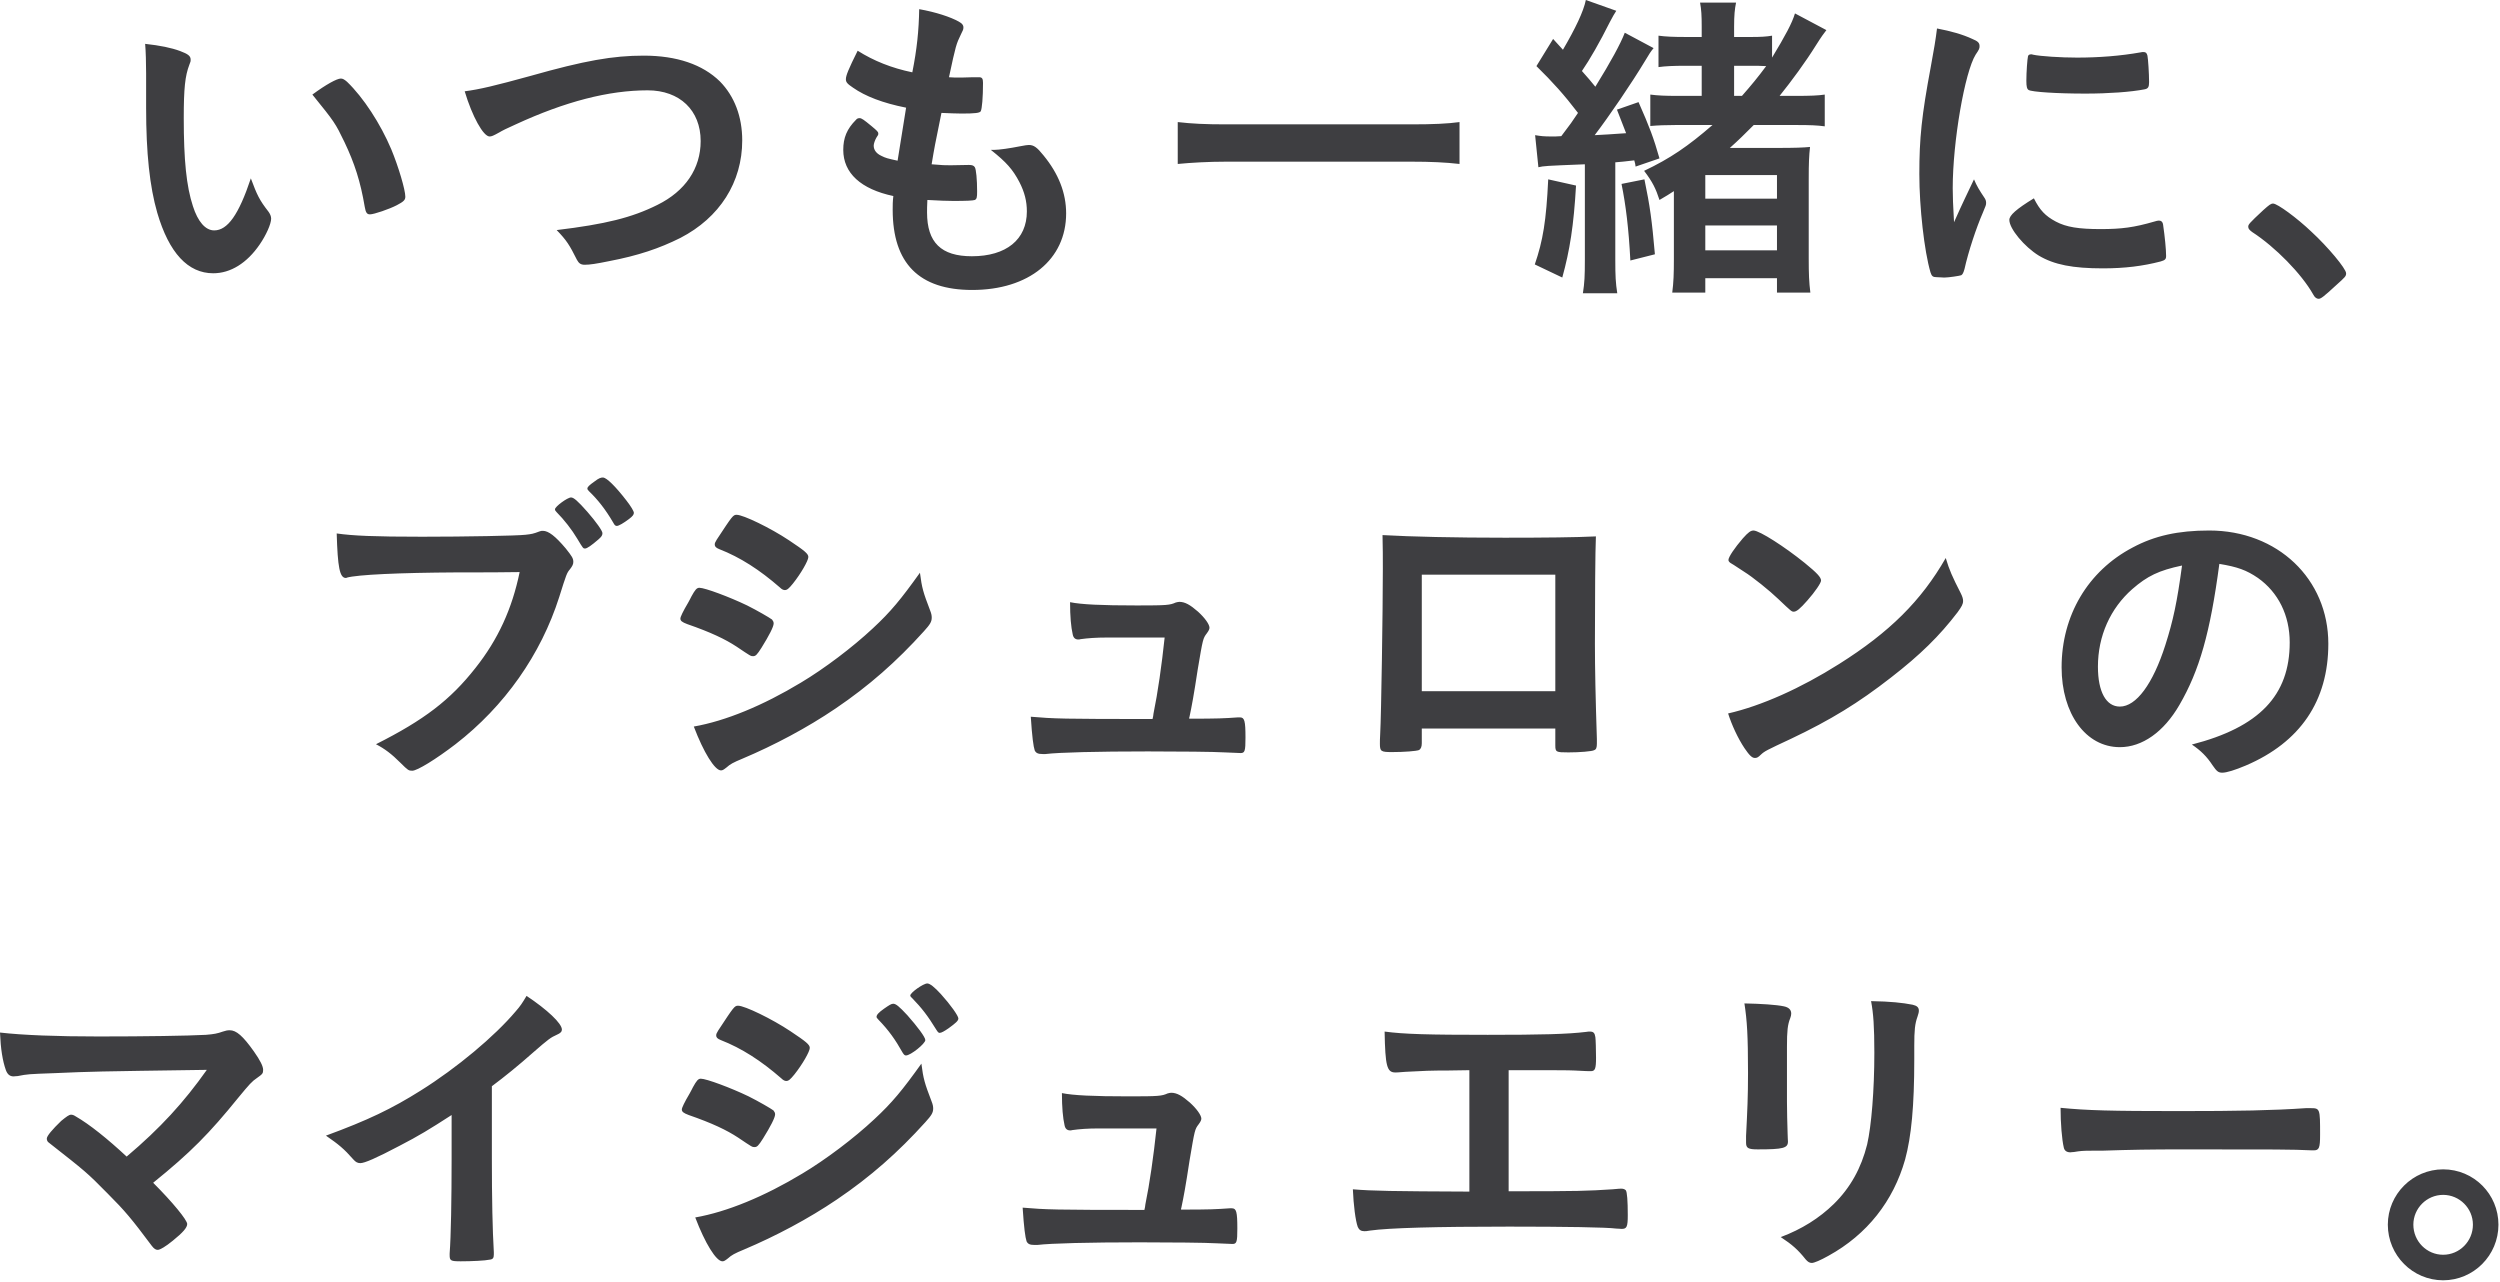 <svg width="275" height="141" viewBox="0 0 275 141" fill="none" xmlns="http://www.w3.org/2000/svg">
<path d="M16.073 11.844V8.064C16.073 7.02 16.038 5.616 15.966 4.824C17.622 5.004 18.846 5.256 19.817 5.616C20.681 5.94 20.97 6.156 20.97 6.552C20.97 6.768 20.97 6.768 20.826 7.128C20.358 8.352 20.213 9.72 20.213 12.996C20.213 17.604 20.502 20.484 21.221 22.68C21.762 24.372 22.59 25.344 23.561 25.344C25.038 25.344 26.262 23.616 27.593 19.62C28.277 21.456 28.529 21.996 29.538 23.292C29.718 23.544 29.826 23.796 29.826 24.048C29.826 24.624 29.285 25.848 28.566 26.892C27.162 28.944 25.361 30.06 23.453 30.06C20.681 30.06 18.593 27.828 17.297 23.4C16.47 20.52 16.073 16.884 16.073 11.844ZM34.361 10.404C35.873 9.288 37.062 8.64 37.493 8.64C37.709 8.64 37.889 8.748 38.178 9C39.977 10.728 41.849 13.608 43.038 16.416C43.83 18.324 44.586 20.88 44.586 21.636C44.586 21.996 44.406 22.176 43.65 22.572C42.822 23.004 41.13 23.58 40.697 23.58C40.373 23.58 40.23 23.4 40.121 22.752C39.654 19.98 39.005 17.964 37.889 15.624C36.882 13.536 36.809 13.428 34.361 10.404ZM51.117 10.044C52.773 9.828 54.429 9.432 58.353 8.352C64.329 6.66 67.425 6.12 70.809 6.12C74.445 6.12 77.289 7.092 79.197 8.964C80.781 10.584 81.645 12.816 81.645 15.444C81.645 20.052 79.161 23.94 74.841 26.172C72.537 27.324 70.197 28.116 66.993 28.728C65.589 29.016 64.869 29.124 64.329 29.124C63.897 29.124 63.681 28.98 63.465 28.584C62.637 26.928 62.313 26.424 61.233 25.308C66.597 24.66 69.513 23.94 72.321 22.536C75.381 21.024 77.073 18.54 77.073 15.516C77.073 12.132 74.769 9.936 71.241 9.936C66.957 9.936 62.205 11.16 56.733 13.68C55.761 14.112 55.257 14.364 54.897 14.58C54.249 14.94 54.069 15.012 53.853 15.012C53.169 15.012 51.945 12.816 51.117 10.044ZM98.735 17.676L99.671 11.844C97.115 11.34 95.171 10.584 93.839 9.648C93.191 9.216 93.047 9.036 93.047 8.712C93.047 8.316 93.335 7.596 94.343 5.58C96.107 6.696 98.087 7.488 100.355 7.956C100.859 5.436 101.075 3.348 101.111 1.008C102.947 1.332 104.567 1.872 105.467 2.376C105.863 2.592 106.007 2.808 105.971 3.096C105.971 3.24 105.899 3.384 105.719 3.744C105.179 4.86 105.143 4.968 104.387 8.496C104.747 8.532 105.215 8.532 105.503 8.532C105.539 8.532 105.647 8.532 105.755 8.532C106.619 8.496 107.267 8.496 107.591 8.496H107.699C108.023 8.496 108.131 8.64 108.131 9.108C108.131 10.692 108.023 11.988 107.879 12.24C107.771 12.42 107.303 12.492 105.791 12.492C105.107 12.492 104.567 12.456 103.559 12.42C102.803 16.128 102.803 16.128 102.479 18.072C103.703 18.18 103.955 18.18 104.567 18.18L106.583 18.144C106.943 18.144 107.123 18.216 107.231 18.396C107.375 18.612 107.483 19.764 107.483 21.06C107.483 21.708 107.447 21.888 107.231 21.996C107.051 22.068 106.259 22.104 104.891 22.104C104.243 22.104 103.271 22.068 102.011 21.996C101.975 22.644 101.975 23.076 101.975 23.364C101.975 26.676 103.523 28.188 106.907 28.188C110.687 28.188 112.955 26.352 112.955 23.256C112.955 22.14 112.703 21.132 112.127 20.016C111.407 18.648 110.723 17.856 108.995 16.488C109.139 16.488 109.247 16.488 109.319 16.488C109.895 16.488 111.119 16.308 112.199 16.092C112.775 15.984 112.991 15.948 113.171 15.948C113.711 15.948 114.071 16.2 114.791 17.1C116.447 19.116 117.275 21.24 117.275 23.472C117.275 28.548 113.171 31.896 106.943 31.896C101.111 31.896 98.195 28.98 98.195 23.076C98.195 22.572 98.195 22.176 98.267 21.564C94.703 20.808 92.759 19.044 92.759 16.488C92.759 15.156 93.155 14.184 94.163 13.176C94.271 13.032 94.415 12.996 94.559 12.996C94.775 12.996 95.027 13.176 95.855 13.86C96.503 14.4 96.611 14.508 96.611 14.688C96.611 14.832 96.611 14.832 96.395 15.156C96.251 15.408 96.107 15.804 96.107 16.02C96.107 16.488 96.395 16.884 96.935 17.136C97.439 17.388 97.583 17.424 98.735 17.676ZM160.547 13.428V18.036C158.999 17.856 157.343 17.784 155.291 17.784H134.843C132.935 17.784 131.027 17.892 129.551 18.036V13.428C131.099 13.608 132.575 13.68 134.843 13.68H155.291C157.631 13.68 159.251 13.608 160.547 13.428ZM188.375 13.752H184.307C183.263 13.752 182.327 13.788 181.535 13.86V10.404C182.363 10.512 183.155 10.548 184.595 10.548H187.187V7.236H185.387C184.091 7.236 183.227 7.272 182.435 7.38V3.924C183.227 4.032 184.091 4.068 185.387 4.068H187.187V2.88C187.187 1.764 187.151 1.044 187.007 0.288H190.967C190.823 0.972 190.751 1.692 190.751 2.916V4.068H192.695C193.667 4.068 194.315 4.032 194.927 3.924V6.336C196.403 3.888 197.123 2.556 197.447 1.476L200.903 3.312C200.579 3.744 200.399 3.96 199.787 4.932C198.599 6.84 197.087 8.892 195.755 10.548H197.519C199.139 10.548 200.003 10.512 200.723 10.404V13.896C199.895 13.788 199.175 13.752 197.591 13.752H192.911C191.831 14.832 191.291 15.372 190.283 16.272H195.647C197.375 16.272 198.383 16.236 199.103 16.164C198.995 17.136 198.959 17.892 198.959 19.728V28.44C198.959 30.132 198.995 31.032 199.139 32.184H195.467V30.6H187.583V32.184H183.947C184.091 31.068 184.127 30.132 184.127 28.476V21.024C183.623 21.348 183.299 21.564 182.543 21.996C182.147 20.772 181.787 20.016 180.851 18.792C183.731 17.424 185.675 16.092 188.375 13.752ZM190.751 10.548H191.615C192.659 9.36 193.343 8.532 194.279 7.272C193.559 7.236 193.235 7.236 192.839 7.236H190.751V10.548ZM187.583 19.26V21.852H195.467V19.26H187.583ZM187.583 24.804V27.54H195.467V24.804H187.583ZM171.095 15.012L171.743 14.976C172.859 13.5 172.859 13.5 173.579 12.42C172.067 10.44 170.807 9.036 169.007 7.272L170.843 4.284L171.923 5.472C173.291 3.132 174.191 1.26 174.443 -2.6226e-05L177.791 1.188C177.575 1.512 177.395 1.836 177.071 2.448C175.955 4.68 174.875 6.552 174.011 7.812C174.731 8.64 174.947 8.856 175.487 9.54C177.179 6.804 178.259 4.824 178.727 3.6L181.895 5.292C181.571 5.688 181.427 5.904 180.959 6.696C179.483 9.144 177.035 12.744 175.415 14.868C176.207 14.832 177.359 14.76 178.871 14.652C178.403 13.428 178.331 13.248 177.863 12.06L180.239 11.232C181.463 14.004 181.895 15.156 182.543 17.424L179.915 18.324C179.879 18.036 179.879 18.036 179.771 17.64C178.583 17.784 178.475 17.784 177.683 17.856V28.62C177.683 30.348 177.719 31.104 177.899 32.256H174.119C174.299 31.104 174.335 30.348 174.335 28.62V18.072C169.871 18.252 169.871 18.252 169.223 18.396L168.863 14.868C169.511 14.976 169.835 15.012 170.663 15.012H171.095ZM170.303 19.728L173.363 20.412C173.111 24.804 172.679 27.54 171.851 30.528L168.827 29.088C169.727 26.46 170.087 24.3 170.303 19.728ZM178.367 20.232L180.887 19.728C181.499 22.68 181.715 24.264 182.039 27.972L179.339 28.656C179.159 25.128 178.835 22.536 178.367 20.232ZM217.139 19.728C217.463 20.484 217.679 20.844 218.327 21.816C218.435 21.996 218.471 22.14 218.471 22.32C218.471 22.572 218.435 22.608 218.111 23.4C217.391 25.056 216.527 27.648 216.095 29.592C215.987 29.988 215.879 30.204 215.735 30.276C215.555 30.348 214.331 30.528 213.935 30.528C213.899 30.528 213.863 30.528 213.791 30.528C213.611 30.528 213.359 30.492 213.071 30.492C212.603 30.492 212.495 30.384 212.351 29.952C211.667 27.612 211.127 22.788 211.127 19.152C211.127 15.192 211.379 12.744 212.387 7.344C212.747 5.4 212.927 4.32 213.071 3.132C214.583 3.42 215.879 3.78 216.959 4.284C217.571 4.536 217.751 4.716 217.751 5.076C217.751 5.328 217.715 5.436 217.319 6.012C216.131 7.92 214.799 15.552 214.799 20.7C214.799 21.528 214.835 22.644 214.943 24.444C215.951 22.176 216.311 21.492 217.139 19.728ZM223.439 5.976C223.475 5.976 223.547 5.976 223.619 6.012C224.411 6.192 226.715 6.336 228.479 6.336C230.855 6.336 233.231 6.156 235.463 5.76C235.643 5.724 235.643 5.724 235.787 5.724C236.039 5.724 236.147 5.832 236.219 6.12C236.291 6.48 236.399 8.064 236.399 9.036C236.399 9.576 236.291 9.756 235.895 9.828C234.419 10.116 231.971 10.296 229.379 10.296C226.283 10.296 223.511 10.116 223.151 9.9C222.971 9.792 222.899 9.54 222.899 8.892C222.899 7.92 223.007 6.48 223.079 6.192C223.115 6.048 223.223 5.976 223.439 5.976ZM223.727 21.816C224.375 23.112 224.987 23.76 226.139 24.372C227.291 24.984 228.659 25.2 231.071 25.2C233.375 25.2 234.743 25.02 236.975 24.372C237.191 24.3 237.371 24.264 237.479 24.264C237.731 24.264 237.911 24.408 237.947 24.768C238.127 25.992 238.271 27.432 238.271 28.152C238.271 28.512 238.163 28.62 237.659 28.764C235.715 29.268 233.735 29.52 231.323 29.52C228.011 29.52 225.959 29.124 224.267 28.116C222.683 27.144 221.027 25.164 221.027 24.192C221.027 23.688 221.783 23.004 223.727 21.816ZM247.307 24.948C247.307 24.696 247.379 24.588 248.963 23.112C249.611 22.536 249.791 22.392 250.043 22.392C250.511 22.392 252.671 23.976 254.255 25.488C256.055 27.144 258.071 29.556 258.071 30.06C258.071 30.384 257.999 30.456 256.955 31.392C255.587 32.652 255.299 32.868 255.047 32.868C254.831 32.868 254.615 32.724 254.435 32.364C253.175 30.132 250.295 27.18 247.739 25.524C247.451 25.308 247.307 25.164 247.307 24.948ZM67.853 57.852C67.709 57.852 67.601 57.78 67.457 57.492C66.593 56.016 65.765 54.972 64.793 54.036C64.649 53.892 64.613 53.82 64.613 53.748C64.613 53.568 64.793 53.388 65.405 52.956C65.873 52.596 66.089 52.524 66.341 52.524C66.737 52.56 67.673 53.46 68.897 55.044C69.401 55.692 69.725 56.232 69.725 56.412C69.725 56.592 69.617 56.772 69.185 57.096C68.609 57.528 68.069 57.852 67.853 57.852ZM66.269 58.644C66.269 58.896 66.161 59.04 65.837 59.328C65.045 60.012 64.577 60.336 64.361 60.336C64.145 60.336 64.145 60.336 63.497 59.256C62.921 58.284 62.057 57.168 61.229 56.34C61.085 56.196 61.049 56.124 61.049 56.016C61.049 55.728 62.417 54.72 62.813 54.72C63.101 54.72 63.533 55.08 64.613 56.304C65.585 57.42 66.269 58.392 66.269 58.644ZM57.161 62.928C54.353 62.964 54.353 62.964 50.285 62.964C43.841 63 39.305 63.216 38.153 63.54C38.117 63.576 38.081 63.576 38.045 63.576C37.361 63.576 37.145 62.388 37.037 58.68C38.801 58.932 41.105 59.04 46.433 59.04C51.257 59.04 56.909 58.932 57.809 58.824C58.457 58.752 58.673 58.716 59.321 58.464C59.501 58.392 59.573 58.392 59.717 58.392C60.329 58.392 61.085 58.968 62.237 60.336C62.921 61.2 63.065 61.416 63.065 61.812C63.065 62.064 62.957 62.28 62.705 62.604C62.345 63.036 62.309 63.144 61.517 65.664C59.501 72 55.505 77.688 50.105 81.864C47.945 83.52 45.893 84.78 45.353 84.78C44.957 84.78 44.885 84.744 44.057 83.916C43.085 82.944 42.329 82.368 41.357 81.864C46.649 79.2 49.529 77.004 52.301 73.476C54.785 70.344 56.333 66.96 57.161 62.928ZM101.194 63C101.41 64.692 101.554 65.16 102.31 67.14C102.454 67.5 102.49 67.716 102.49 67.932C102.49 68.4 102.31 68.688 101.626 69.444C98.638 72.756 95.578 75.456 91.906 77.94C88.774 80.064 85.174 81.972 81.682 83.448C80.638 83.88 80.314 84.06 79.918 84.42C79.594 84.672 79.486 84.744 79.306 84.744C78.622 84.744 77.398 82.764 76.318 79.92C79.81 79.308 83.914 77.616 88.09 75.096C90.682 73.548 93.778 71.208 96.01 69.12C97.99 67.284 99.106 65.916 101.194 63ZM85.102 68.58C85.102 68.94 84.598 69.912 83.77 71.244C83.266 72.036 83.122 72.18 82.834 72.18C82.582 72.18 82.582 72.18 81.034 71.136C79.774 70.308 78.19 69.552 75.598 68.652C75.022 68.436 74.842 68.292 74.842 68.04C74.842 67.86 75.13 67.248 75.706 66.276C75.85 65.988 75.994 65.772 76.066 65.592C76.462 64.872 76.642 64.656 76.93 64.656C77.542 64.656 80.242 65.664 82.186 66.6C83.266 67.14 84.634 67.932 84.922 68.148C85.03 68.292 85.102 68.4 85.102 68.58ZM88.918 61.272C88.918 61.668 88.09 63.108 87.226 64.188C86.758 64.764 86.578 64.908 86.326 64.908C86.182 64.908 86.002 64.836 85.786 64.62C83.554 62.676 81.43 61.308 79.126 60.408C78.766 60.264 78.622 60.12 78.622 59.904C78.622 59.76 78.658 59.652 78.838 59.364C80.566 56.736 80.638 56.628 81.034 56.628C81.754 56.628 84.742 58.068 86.794 59.436C88.522 60.588 88.918 60.912 88.918 61.272ZM128.111 70.128H121.811C120.515 70.128 119.651 70.2 118.859 70.308C118.751 70.344 118.679 70.344 118.607 70.344C118.283 70.344 118.067 70.164 117.995 69.768C117.815 68.976 117.707 67.824 117.707 66.24C118.931 66.492 121.127 66.6 125.087 66.6C128.363 66.6 128.687 66.564 129.335 66.276C129.479 66.24 129.623 66.204 129.731 66.204C130.343 66.204 130.919 66.528 131.783 67.284C132.539 67.968 133.043 68.688 133.043 69.048C133.043 69.192 132.971 69.372 132.755 69.66C132.323 70.236 132.323 70.236 131.747 73.656C131.315 76.5 131.099 77.652 130.847 78.84C130.811 78.948 130.811 78.948 130.811 79.056C134.015 79.056 134.627 79.02 136.175 78.912C136.247 78.912 136.355 78.912 136.391 78.912C136.895 78.912 137.003 79.272 137.003 81.144C137.003 82.62 136.931 82.836 136.463 82.836C136.283 82.836 136.211 82.836 134.735 82.764C133.547 82.692 129.695 82.656 126.275 82.656C120.695 82.656 116.519 82.764 115.007 82.944C114.899 82.944 114.791 82.944 114.683 82.944C114.179 82.944 113.963 82.836 113.819 82.548C113.675 82.116 113.531 81.072 113.387 78.84C115.907 79.056 116.915 79.092 126.779 79.092C126.851 78.804 126.851 78.768 126.887 78.48C127.355 76.212 127.787 73.188 128.111 70.128ZM156.397 80.136V81.756C156.397 82.152 156.289 82.404 156.073 82.512C155.785 82.62 154.489 82.728 153.121 82.728C151.897 82.728 151.789 82.656 151.789 81.792C151.789 81.612 151.789 81.216 151.825 80.64C151.933 78.732 152.113 67.14 152.113 62.568C152.113 61.632 152.113 59.904 152.077 58.86C155.209 59.04 160.141 59.148 165.505 59.148C169.897 59.148 173.353 59.112 175.549 59.004C175.477 60.48 175.441 66.132 175.441 70.812C175.441 73.548 175.513 76.896 175.657 81.288C175.657 81.432 175.657 81.468 175.657 81.792C175.657 82.224 175.585 82.44 175.369 82.512C175.153 82.656 173.713 82.764 172.525 82.764C171.157 82.764 171.085 82.728 171.085 81.972V80.136H156.397ZM171.085 76.032V63.216C165.937 63.216 165.073 63.216 163.381 63.216C161.005 63.216 161.005 63.216 156.397 63.216V76.032H171.085ZM214.032 61.38C214.428 62.712 214.752 63.432 215.688 65.268C215.868 65.628 215.94 65.88 215.94 66.096C215.94 66.456 215.796 66.708 215.328 67.356C213.348 69.948 211.224 72.036 208.02 74.52C204.42 77.328 201.36 79.2 197.04 81.252C194.268 82.548 194.124 82.62 193.692 83.016C193.404 83.304 193.26 83.376 193.044 83.376C192.72 83.376 192.432 83.088 191.892 82.296C191.172 81.216 190.488 79.74 190.092 78.48C193.728 77.652 198.084 75.708 202.296 73.044C207.84 69.552 211.332 66.096 214.032 61.38ZM190.128 61.596C190.128 61.272 190.812 60.264 191.712 59.22C192.324 58.536 192.576 58.356 192.9 58.356C193.584 58.392 196.284 60.12 198.516 61.92C199.884 63.036 200.316 63.504 200.316 63.864C200.316 64.116 199.668 65.088 198.804 66.06C198.012 66.96 197.616 67.284 197.328 67.284C197.076 67.284 197.076 67.284 195.6 65.88C194.664 64.98 192.792 63.468 191.856 62.892C190.596 62.064 190.596 62.064 190.344 61.92C190.2 61.812 190.128 61.704 190.128 61.596ZM244.128 62.028C243.12 69.624 241.932 73.764 239.736 77.544C238.008 80.532 235.632 82.188 233.184 82.188C229.44 82.188 226.776 78.516 226.776 73.404C226.776 67.716 229.656 62.82 234.588 60.228C237 58.932 239.592 58.356 243.012 58.356C250.536 58.356 256.116 63.684 256.116 70.812C256.116 77.112 253.02 81.648 247.044 84.204C245.856 84.708 244.92 84.996 244.452 84.996C244.02 84.996 243.84 84.852 243.372 84.168C242.76 83.232 242.076 82.548 241.104 81.9C248.52 79.992 251.868 76.5 251.868 70.668C251.868 67.68 250.608 65.16 248.376 63.576C247.116 62.712 246.108 62.352 244.128 62.028ZM240.024 62.208C237.468 62.748 236.208 63.36 234.552 64.8C232.14 66.924 230.772 69.948 230.772 73.332C230.772 76.104 231.672 77.724 233.184 77.724C234.984 77.724 236.82 75.24 238.188 70.956C239.052 68.256 239.484 66.204 240.024 62.208ZM13.932 127.224C17.64 124.092 20.232 121.248 22.752 117.684C10.224 117.864 10.224 117.864 6.048 118.044C3.06 118.152 3.06 118.152 1.944 118.368C1.764 118.368 1.584 118.404 1.512 118.404C1.08 118.404 0.828 118.188 0.648 117.72C0.288 116.712 0.072 115.38 -7.03335e-05 113.58C2.484 113.868 6.264 114.012 10.836 114.012C15.948 114.012 20.628 113.94 22.644 113.832C23.544 113.76 23.904 113.688 24.516 113.472C24.84 113.364 25.02 113.328 25.272 113.328C25.992 113.328 26.712 113.94 27.936 115.668C28.62 116.64 28.944 117.288 28.944 117.684C28.944 118.08 28.872 118.152 28.26 118.584C27.72 118.944 27.432 119.268 26.244 120.708C23.004 124.704 20.988 126.756 16.848 130.104C19.008 132.264 20.592 134.208 20.592 134.64C20.592 135.036 20.124 135.576 19.008 136.476C18.216 137.124 17.604 137.484 17.352 137.484C17.136 137.484 16.956 137.376 16.704 137.052C14.472 134.064 13.752 133.2 11.844 131.292C9.54 128.952 9.432 128.88 5.4 125.712C5.22 125.604 5.148 125.424 5.148 125.244C5.148 124.956 5.76 124.236 6.732 123.3C7.308 122.832 7.596 122.616 7.812 122.616C7.956 122.616 8.1 122.652 8.316 122.796C9.828 123.66 11.844 125.28 13.932 127.224ZM54.105 119.484V127.404C54.105 131.94 54.177 135.288 54.321 137.736C54.321 137.808 54.321 137.952 54.321 137.988C54.321 138.384 54.213 138.528 53.853 138.564C53.385 138.672 51.873 138.744 50.685 138.744C49.569 138.744 49.461 138.672 49.461 138.06C49.461 138.024 49.461 137.952 49.461 137.88C49.605 136.044 49.677 131.94 49.677 127.404V122.652C47.229 124.236 46.041 124.956 43.953 126.036C41.361 127.404 40.101 127.944 39.633 127.944C39.345 127.944 39.129 127.836 38.877 127.548C37.833 126.36 37.257 125.892 35.853 124.92C40.461 123.228 43.089 121.968 46.293 119.952C50.253 117.468 54.393 114.012 56.733 111.24C57.237 110.664 57.453 110.34 57.921 109.548C60.189 111.06 61.809 112.572 61.809 113.256C61.809 113.472 61.665 113.652 61.233 113.832C60.585 114.12 60.333 114.3 58.641 115.776C57.057 117.18 55.509 118.44 54.105 119.484ZM101.353 117C101.569 118.692 101.713 119.16 102.469 121.14C102.613 121.5 102.649 121.716 102.649 121.932C102.649 122.4 102.469 122.688 101.785 123.444C98.797 126.756 95.737 129.456 92.065 131.94C88.933 134.064 85.333 135.972 81.841 137.448C80.797 137.88 80.473 138.06 80.077 138.42C79.753 138.672 79.645 138.744 79.465 138.744C78.781 138.744 77.557 136.764 76.477 133.92C79.969 133.308 84.073 131.616 88.249 129.096C90.841 127.548 93.937 125.208 96.169 123.12C98.149 121.284 99.265 119.916 101.353 117ZM99.661 116.1C99.517 116.1 99.445 116.028 99.301 115.812C98.473 114.336 97.753 113.328 96.637 112.176C96.457 111.996 96.421 111.924 96.421 111.852C96.421 111.636 96.637 111.384 97.249 110.952C97.825 110.556 98.041 110.412 98.257 110.412C98.545 110.412 98.905 110.7 99.805 111.672C100.921 112.932 101.785 114.084 101.785 114.408C101.785 114.804 100.165 116.1 99.661 116.1ZM85.261 122.58C85.261 122.94 84.757 123.912 83.929 125.244C83.425 126.036 83.281 126.18 82.993 126.18C82.741 126.18 82.741 126.18 81.193 125.136C79.933 124.308 78.349 123.552 75.757 122.652C75.181 122.436 75.001 122.292 75.001 122.04C75.001 121.86 75.289 121.248 75.865 120.276C76.009 119.988 76.153 119.772 76.225 119.592C76.621 118.872 76.801 118.656 77.089 118.656C77.701 118.656 80.401 119.664 82.345 120.6C83.425 121.14 84.793 121.932 85.081 122.148C85.189 122.292 85.261 122.4 85.261 122.58ZM105.421 112.032C105.421 112.284 105.133 112.536 104.341 113.112C103.873 113.436 103.549 113.616 103.369 113.616C103.261 113.616 103.189 113.58 103.009 113.292C102.037 111.708 101.389 110.88 100.309 109.764C100.165 109.656 100.129 109.548 100.129 109.512C100.129 109.188 101.569 108.18 102.001 108.18C102.289 108.18 102.793 108.576 103.513 109.368C104.557 110.52 105.421 111.744 105.421 112.032ZM89.077 115.272C89.077 115.668 88.249 117.108 87.385 118.188C86.917 118.764 86.737 118.908 86.485 118.908C86.341 118.908 86.161 118.836 85.945 118.62C83.713 116.676 81.589 115.308 79.285 114.408C78.925 114.264 78.781 114.12 78.781 113.904C78.781 113.76 78.817 113.652 78.997 113.364C80.725 110.736 80.797 110.628 81.193 110.628C81.913 110.628 84.901 112.068 86.953 113.436C88.681 114.588 89.077 114.912 89.077 115.272ZM127.215 124.128H120.915C119.619 124.128 118.755 124.2 117.963 124.308C117.855 124.344 117.783 124.344 117.711 124.344C117.387 124.344 117.171 124.164 117.099 123.768C116.919 122.976 116.811 121.824 116.811 120.24C118.035 120.492 120.231 120.6 124.191 120.6C127.467 120.6 127.791 120.564 128.439 120.276C128.583 120.24 128.727 120.204 128.835 120.204C129.447 120.204 130.023 120.528 130.887 121.284C131.643 121.968 132.147 122.688 132.147 123.048C132.147 123.192 132.075 123.372 131.859 123.66C131.427 124.236 131.427 124.236 130.851 127.656C130.419 130.5 130.203 131.652 129.951 132.84C129.915 132.948 129.915 132.948 129.915 133.056C133.119 133.056 133.731 133.02 135.279 132.912C135.351 132.912 135.459 132.912 135.495 132.912C135.999 132.912 136.107 133.272 136.107 135.144C136.107 136.62 136.035 136.836 135.567 136.836C135.387 136.836 135.315 136.836 133.839 136.764C132.651 136.692 128.799 136.656 125.379 136.656C119.799 136.656 115.623 136.764 114.111 136.944C114.003 136.944 113.895 136.944 113.787 136.944C113.283 136.944 113.067 136.836 112.923 136.548C112.779 136.116 112.635 135.072 112.491 132.84C115.011 133.056 116.019 133.092 125.883 133.092C125.955 132.804 125.955 132.768 125.991 132.48C126.459 130.212 126.891 127.188 127.215 124.128ZM161.631 131.076V117.72C160.551 117.72 160.407 117.756 159.327 117.756C157.383 117.756 156.555 117.792 154.611 117.9C153.783 117.972 153.567 117.972 153.495 117.972C152.559 117.972 152.379 117.288 152.307 113.472C154.431 113.76 157.131 113.832 163.647 113.832C169.515 113.832 172.431 113.76 174.483 113.508C174.627 113.472 174.807 113.472 174.879 113.472C175.275 113.472 175.419 113.616 175.491 114.084C175.527 114.336 175.563 115.524 175.563 116.352C175.563 117.576 175.455 117.828 174.987 117.828C174.627 117.828 174.627 117.828 173.187 117.756C172.755 117.72 170.415 117.72 165.951 117.72V131.04C173.799 131.04 174.555 131.004 177.363 130.824C178.083 130.752 178.263 130.752 178.335 130.752C178.587 130.752 178.731 130.824 178.839 130.932C178.983 131.112 179.055 132.12 179.055 133.668C179.055 134.964 178.947 135.18 178.371 135.18C178.299 135.18 178.047 135.144 177.795 135.144C176.715 135 172.143 134.928 165.987 134.928C157.923 134.928 152.775 135.072 150.723 135.36C150.363 135.432 150.183 135.432 150.075 135.432C149.715 135.432 149.499 135.288 149.355 134.964C149.103 134.28 148.887 132.552 148.815 130.824C151.011 131.004 153.135 131.04 161.631 131.076ZM210.57 115.02V116.532C210.57 121.68 210.246 125.028 209.562 127.548C208.266 132.12 205.386 135.792 201.138 138.132C200.238 138.636 199.554 138.924 199.302 138.924C199.05 138.924 198.87 138.816 198.618 138.528C197.79 137.484 197.142 136.908 195.882 136.08C198.186 135.216 200.13 133.992 201.714 132.444C203.55 130.644 204.738 128.484 205.386 125.892C205.854 123.84 206.178 119.952 206.178 115.812C206.178 112.896 206.07 111.456 205.818 110.124C207.978 110.16 209.274 110.304 210.39 110.52C210.858 110.628 211.074 110.808 211.074 111.168C211.074 111.348 211.038 111.492 210.93 111.816C210.642 112.608 210.57 113.328 210.57 115.02ZM196.566 115.128V121.212C196.566 122.04 196.602 123.696 196.638 124.704C196.638 125.064 196.674 125.424 196.674 125.568C196.674 126.288 196.17 126.432 193.362 126.432C192.282 126.432 192.066 126.288 192.066 125.676C192.066 125.532 192.066 125.208 192.066 124.956C192.21 122.148 192.282 120.6 192.282 118.044C192.282 113.868 192.174 112.248 191.886 110.376C193.722 110.412 195.414 110.52 196.242 110.7C196.746 110.808 197.034 111.06 197.034 111.492C197.034 111.672 196.998 111.78 196.926 111.996C196.638 112.716 196.566 113.4 196.566 115.128ZM226.662 121.86C229.578 122.148 232.134 122.22 239.658 122.22C246.246 122.22 250.026 122.148 253.662 121.896C253.77 121.896 253.986 121.896 254.13 121.896C255.21 121.896 255.21 121.932 255.21 124.812C255.21 126.288 255.102 126.54 254.49 126.54C254.49 126.54 254.382 126.54 254.346 126.54C251.97 126.432 250.638 126.432 240.234 126.432C236.418 126.432 234.51 126.468 231.198 126.576C230.946 126.576 230.658 126.576 230.154 126.576C229.002 126.576 228.822 126.612 228.138 126.72C227.958 126.72 227.814 126.756 227.742 126.756C227.346 126.756 227.094 126.576 227.022 126.252C226.806 125.352 226.662 123.516 226.662 121.86ZM268.745 128.628C272.129 128.628 274.829 131.364 274.829 134.712C274.829 138.096 272.093 140.832 268.745 140.832C265.397 140.832 262.661 138.096 262.661 134.712C262.661 131.364 265.397 128.628 268.745 128.628ZM268.745 131.436C266.945 131.436 265.469 132.912 265.469 134.712C265.469 136.548 266.945 138.024 268.745 138.024C270.545 138.024 272.021 136.548 272.021 134.712C272.021 132.912 270.545 131.436 268.745 131.436Z" fill="#3E3E41"/>
</svg>
